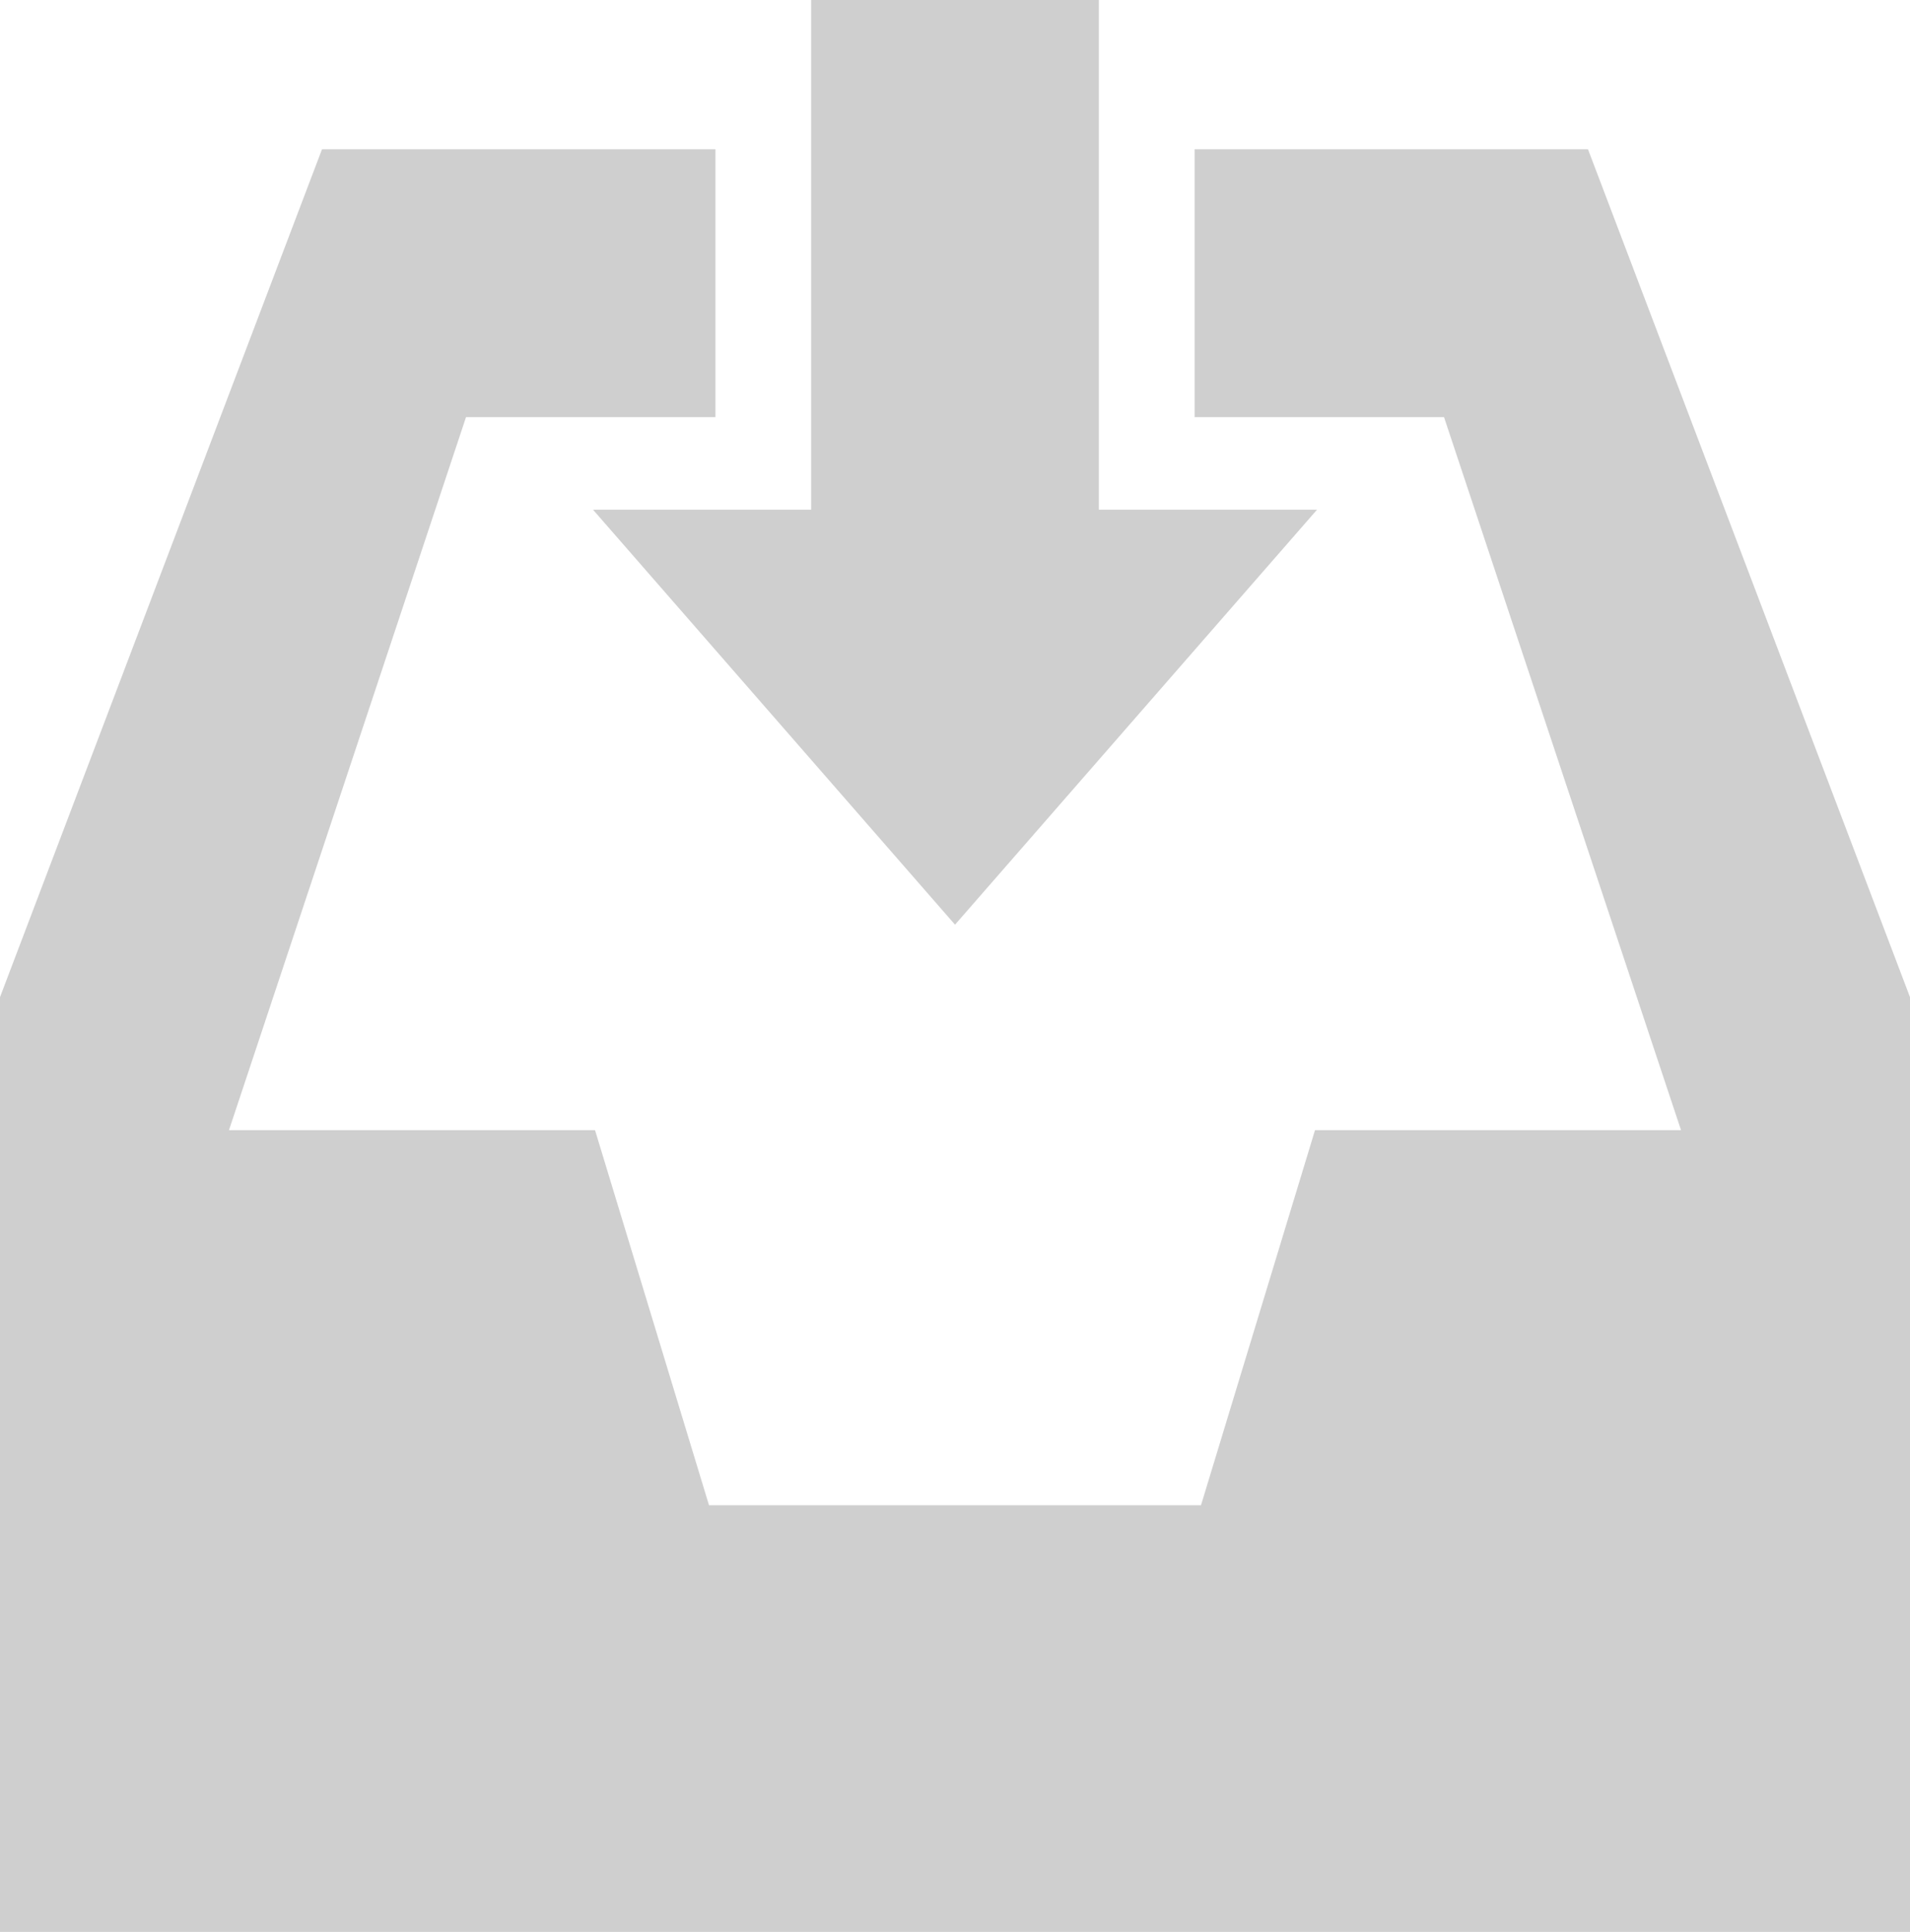 <?xml version="1.0" encoding="utf-8"?>
<!-- Generator: Adobe Illustrator 27.5.0, SVG Export Plug-In . SVG Version: 6.00 Build 0)  -->
<svg version="1.1" id="レイヤー_1" xmlns="http://www.w3.org/2000/svg" xmlns:xlink="http://www.w3.org/1999/xlink" x="0px"
	 y="0px" viewBox="0 0 47.453 47.982" style="enable-background:new 0 0 47.453 47.982;" xml:space="preserve">
<style type="text/css">
	.st0{fill:#CFCFCF;}
</style>
<g>
	<g>
		<polygon class="st0" points="39.453,3.708 29.679,3.708 29.679,10.36 35.876,10.36 
			41.764,28.069 32.671,28.069 29.838,37.385 23.727,37.385 17.615,37.385 
			14.783,28.069 5.689,28.069 11.578,10.36 17.775,10.36 17.775,3.708 8,3.708 
			0,24.766 0,47.982 47.453,47.982 47.453,24.766 		"/>
	</g>
	<polygon class="st0" points="27.301,12.659 27.301,0 20.152,0 20.152,12.659 14.733,12.659 
		23.727,22.966 32.721,12.659 	"/>
</g>
</svg>
